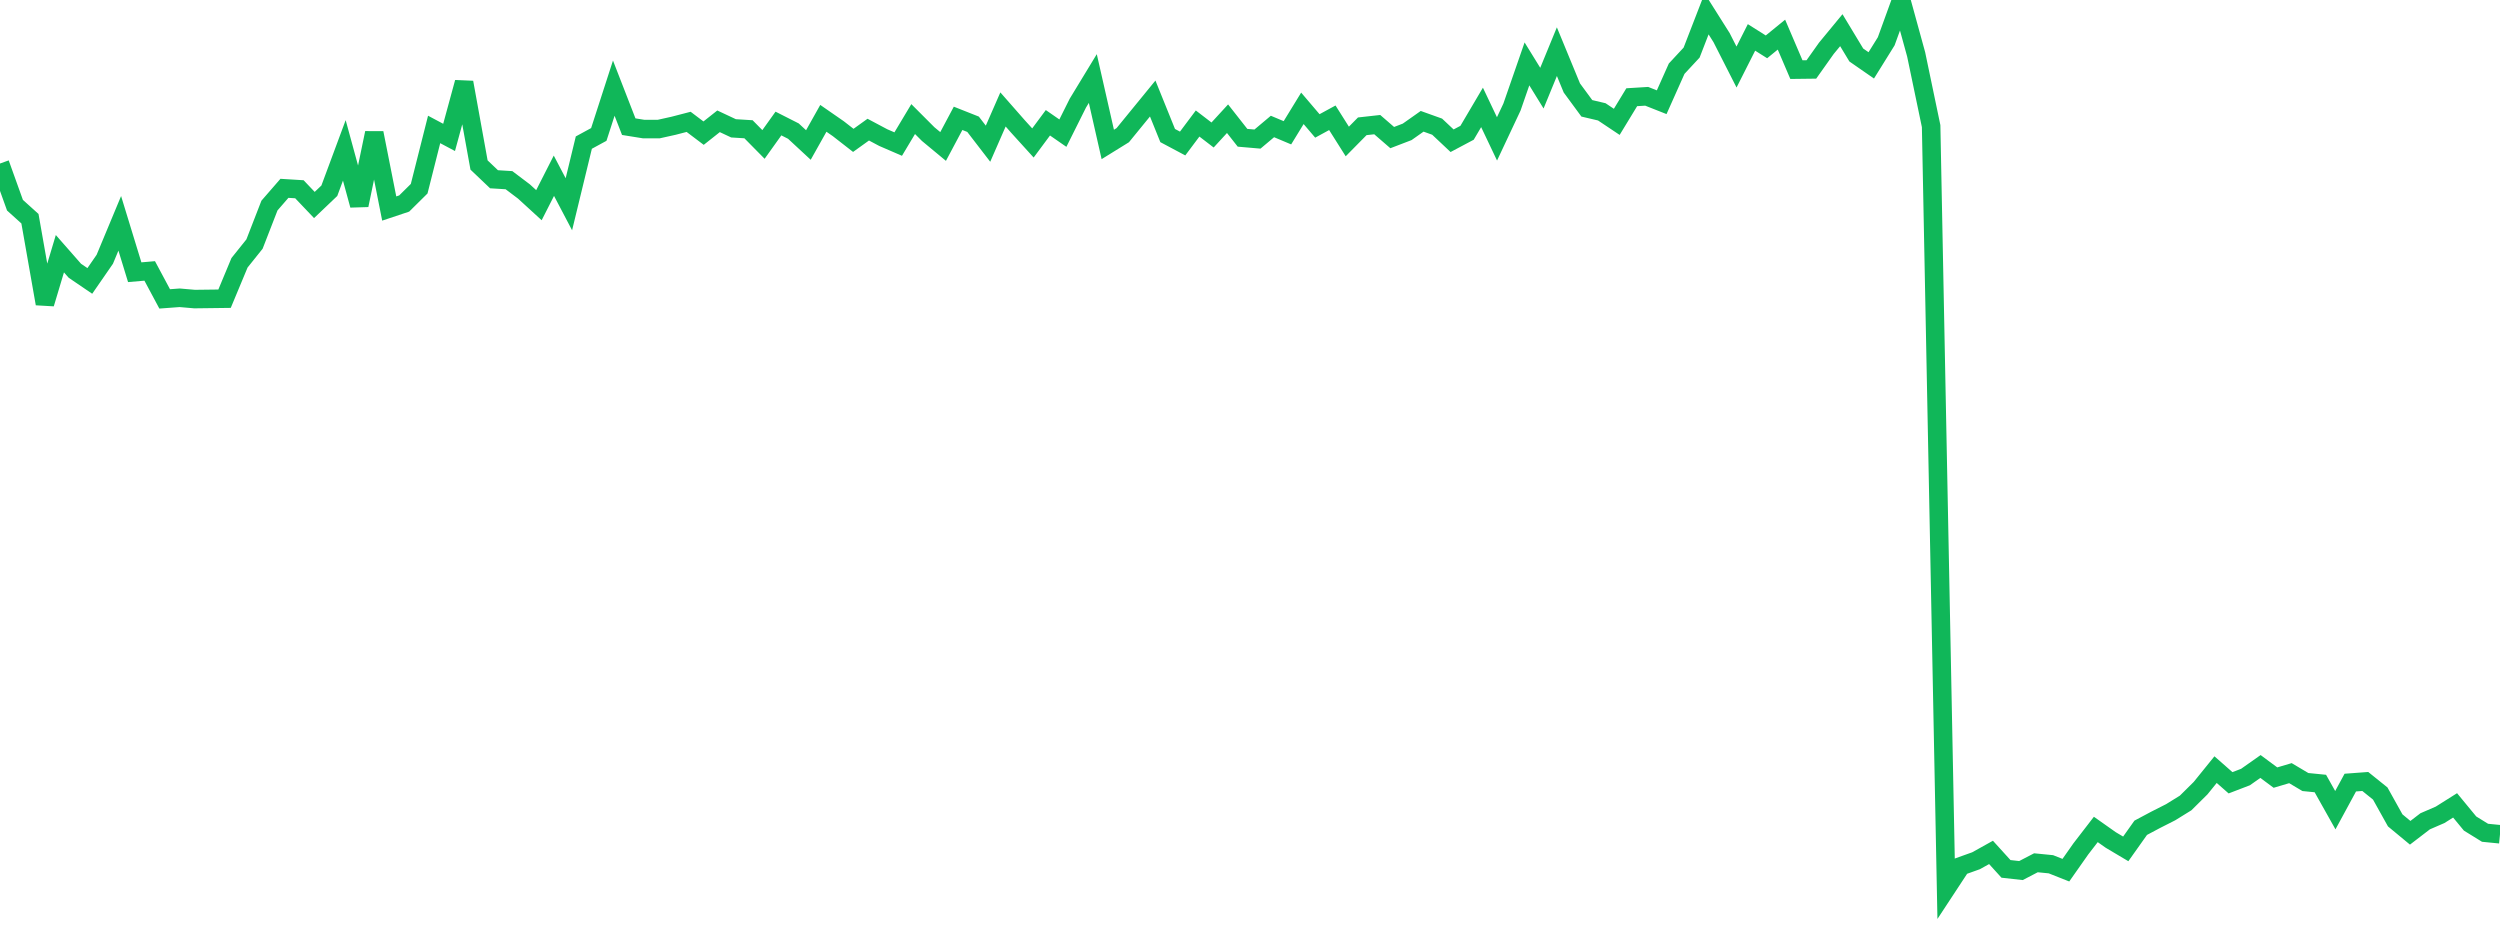 <?xml version="1.0" standalone="no"?>
<!DOCTYPE svg PUBLIC "-//W3C//DTD SVG 1.1//EN" "http://www.w3.org/Graphics/SVG/1.1/DTD/svg11.dtd">
<svg width="135" height="50" viewBox="0 0 135 50" preserveAspectRatio="none" class="sparkline" xmlns="http://www.w3.org/2000/svg"
xmlns:xlink="http://www.w3.org/1999/xlink"><path  class="sparkline--line" d="M 0 8.83 L 0 8.83 L 0.808 11.08 L 1.617 11.81 L 2.425 16.4 L 3.234 13.7 L 4.042 14.62 L 4.85 15.17 L 5.659 14 L 6.467 12.06 L 7.275 14.7 L 8.084 14.63 L 8.892 16.14 L 9.701 16.08 L 10.509 16.15 L 11.317 16.14 L 12.126 16.13 L 12.934 14.19 L 13.743 13.18 L 14.551 11.1 L 15.359 10.17 L 16.168 10.22 L 16.976 11.07 L 17.784 10.3 L 18.593 8.12 L 19.401 11.08 L 20.21 7.18 L 21.018 11.26 L 21.826 10.99 L 22.635 10.19 L 23.443 6.99 L 24.251 7.42 L 25.06 4.45 L 25.868 8.91 L 26.677 9.68 L 27.485 9.73 L 28.293 10.34 L 29.102 11.08 L 29.91 9.49 L 30.719 11.03 L 31.527 7.7 L 32.335 7.26 L 33.144 4.76 L 33.952 6.84 L 34.76 6.97 L 35.569 6.97 L 36.377 6.79 L 37.186 6.58 L 37.994 7.19 L 38.802 6.55 L 39.611 6.93 L 40.419 6.98 L 41.228 7.8 L 42.036 6.67 L 42.844 7.08 L 43.653 7.83 L 44.461 6.39 L 45.269 6.95 L 46.078 7.58 L 46.886 7 L 47.695 7.43 L 48.503 7.78 L 49.311 6.43 L 50.12 7.24 L 50.928 7.91 L 51.737 6.39 L 52.545 6.71 L 53.353 7.76 L 54.162 5.91 L 54.97 6.83 L 55.778 7.72 L 56.587 6.63 L 57.395 7.19 L 58.204 5.57 L 59.012 4.24 L 59.82 7.8 L 60.629 7.3 L 61.437 6.31 L 62.246 5.32 L 63.054 7.32 L 63.862 7.75 L 64.671 6.67 L 65.479 7.29 L 66.287 6.41 L 67.096 7.44 L 67.904 7.51 L 68.713 6.83 L 69.521 7.17 L 70.329 5.85 L 71.138 6.8 L 71.946 6.36 L 72.754 7.64 L 73.563 6.82 L 74.371 6.73 L 75.18 7.43 L 75.988 7.12 L 76.796 6.55 L 77.605 6.84 L 78.413 7.6 L 79.222 7.17 L 80.03 5.8 L 80.838 7.5 L 81.647 5.78 L 82.455 3.45 L 83.263 4.76 L 84.072 2.79 L 84.88 4.75 L 85.689 5.85 L 86.497 6.04 L 87.305 6.58 L 88.114 5.25 L 88.922 5.2 L 89.731 5.52 L 90.539 3.71 L 91.347 2.84 L 92.156 0.75 L 92.964 2.03 L 93.772 3.62 L 94.581 2.02 L 95.389 2.53 L 96.198 1.87 L 97.006 3.76 L 97.814 3.75 L 98.623 2.61 L 99.431 1.63 L 100.24 2.97 L 101.048 3.53 L 101.856 2.23 L 102.665 0 L 103.473 2.94 L 104.281 6.81 L 105.09 48 L 105.898 46.77 L 106.707 46.48 L 107.515 46.03 L 108.323 46.92 L 109.132 47.01 L 109.94 46.59 L 110.749 46.67 L 111.557 46.99 L 112.365 45.84 L 113.174 44.79 L 113.982 45.36 L 114.79 45.84 L 115.599 44.7 L 116.407 44.27 L 117.216 43.86 L 118.024 43.36 L 118.832 42.56 L 119.641 41.56 L 120.449 42.27 L 121.257 41.96 L 122.066 41.39 L 122.874 41.99 L 123.683 41.75 L 124.491 42.23 L 125.299 42.31 L 126.108 43.75 L 126.916 42.26 L 127.725 42.2 L 128.533 42.85 L 129.341 44.3 L 130.15 44.97 L 130.958 44.35 L 131.766 44 L 132.575 43.49 L 133.383 44.47 L 134.192 44.97 L 135 45.05" fill="none" stroke-width="1" stroke="#10b759"></path></svg>